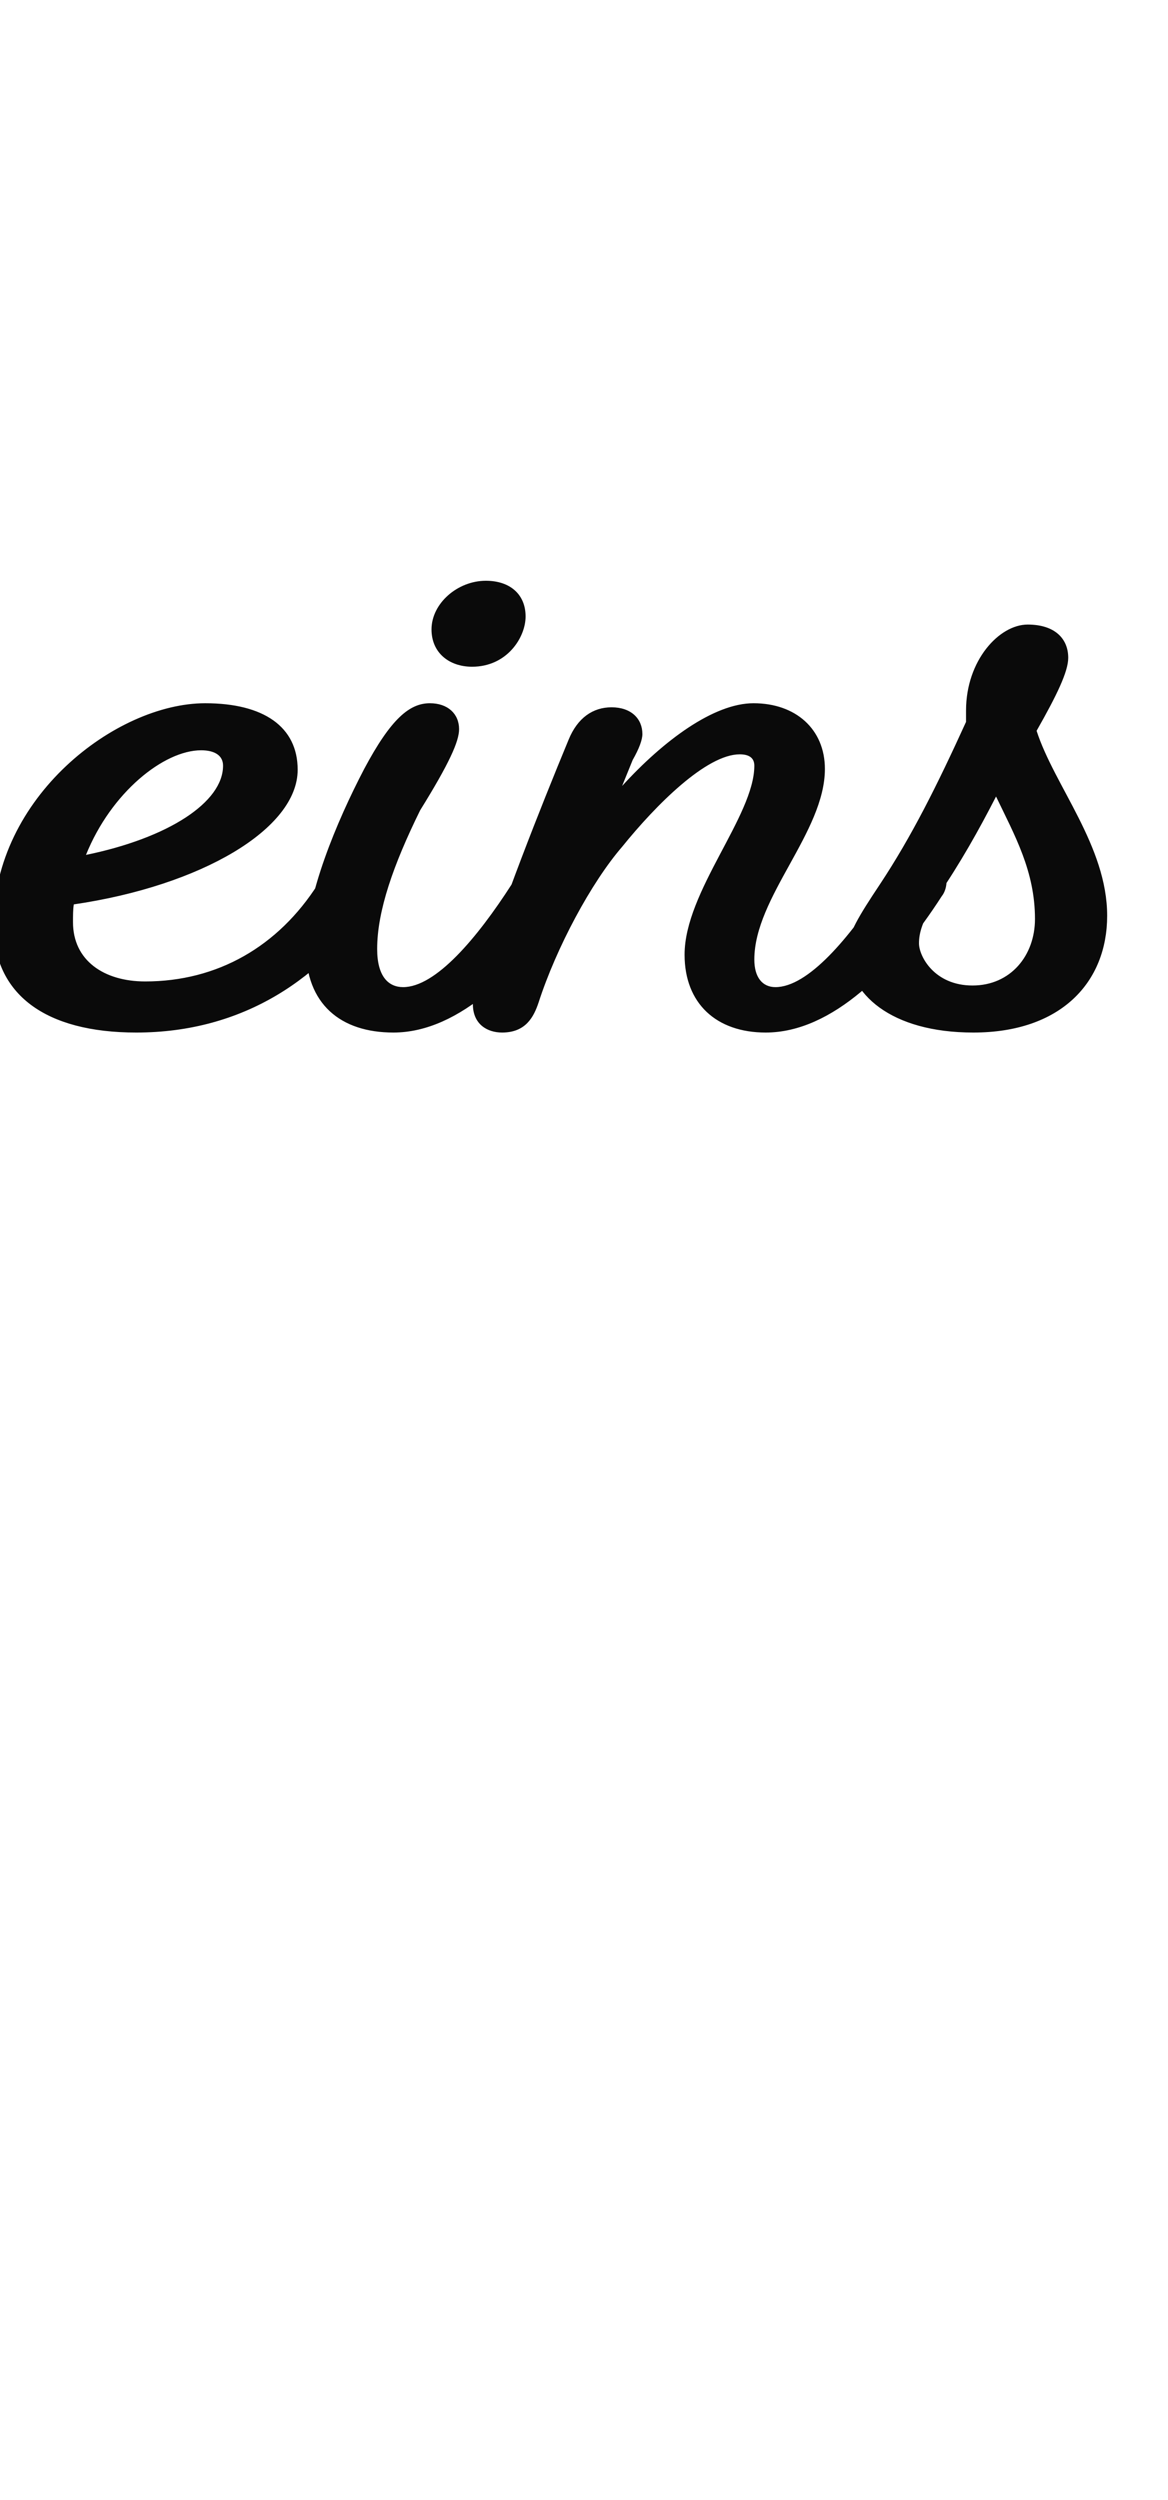 <?xml version="1.0" standalone="no"?><!DOCTYPE svg PUBLIC "-//W3C//DTD SVG 1.1//EN" "http://www.w3.org/Graphics/SVG/1.1/DTD/svg11.dtd"><svg xmlns="http://www.w3.org/2000/svg" version="1.1" width="144px" height="308.2px" viewBox="0 -1 144 308.2" style="top:-1px">  <desc>eins</desc>  <defs/>  <g id="Polygon315144">    <path d="M 43.4 104.6 C 45.3 104.6 46.9 105.9 46.9 107.6 C 46.9 108.3 46.7 109 46.4 109.5 C 39.9 119.7 29.9 126.3 16.8 126.3 C 5.6 126.3 -0.8 121.6 -0.8 113 C -0.8 97.3 14.3 85.7 25.3 85.7 C 32.5 85.7 36.7 88.6 36.7 93.9 C 36.7 101.2 24.8 108.2 9.1 110.5 C 9 111.1 9 111.9 9 112.7 C 9 117.4 12.8 120 17.9 120 C 26.8 120 34.3 115.7 39.2 108 C 40.5 106 41.6 104.6 43.4 104.6 Z M 10.6 104.4 C 20.8 102.3 27.5 97.9 27.5 93.4 C 27.5 92.1 26.4 91.5 24.8 91.5 C 20.2 91.5 13.7 96.7 10.6 104.4 Z M 48.5 126.3 C 42 126.3 37.7 122.8 37.7 115.8 C 37.7 109.4 41.5 100.3 44.9 93.8 C 48.2 87.6 50.5 85.7 53 85.7 C 55.2 85.7 56.6 87 56.6 88.9 C 56.6 90.4 55.4 93.1 51.8 98.9 C 48.5 105.6 46.5 111.3 46.5 116 C 46.5 119.4 47.9 120.7 49.7 120.7 C 53.7 120.7 58.8 114.7 63.1 108 C 64.3 106 65.5 104.6 67.3 104.6 C 69.2 104.6 70.8 105.9 70.8 107.6 C 70.8 108.3 70.6 109 70.2 109.5 C 64.4 118.5 56.7 126.3 48.5 126.3 Z M 59.9 70.6 C 62.9 70.6 64.8 72.3 64.8 75 C 64.8 77.6 62.5 81.2 58.2 81.2 C 55.4 81.2 53.2 79.5 53.2 76.6 C 53.2 73.4 56.4 70.6 59.9 70.6 Z M 94.4 126.3 C 88.3 126.3 84.4 122.7 84.4 116.7 C 84.4 108.9 93 99.6 93 93.4 C 93 92.4 92.3 92 91.2 92 C 87.1 92 80.9 98.2 76.7 103.4 C 72.9 107.8 68.6 115.8 66.4 122.6 C 65.8 124.4 64.8 126.3 61.9 126.3 C 60.1 126.3 58.3 125.3 58.3 122.8 C 58.3 122 58.4 121.5 58.7 120.6 C 62 110.3 66.5 98.9 70.1 90.2 C 71.2 87.5 73.1 86.2 75.4 86.2 C 77.8 86.2 79.2 87.6 79.2 89.5 C 79.2 90.2 78.8 91.3 78 92.7 C 78 92.7 76.7 95.9 76.7 95.9 C 81.8 90.3 88 85.7 92.9 85.7 C 98.1 85.7 101.7 88.9 101.7 93.8 C 101.7 101.6 93 109.6 93 117.3 C 93 119.5 94 120.7 95.6 120.7 C 99.6 120.7 104.7 114.7 109 108 C 110.2 106 111.3 104.6 113.1 104.6 C 115 104.6 116.7 105.9 116.7 107.6 C 116.7 108.3 116.5 109 116.1 109.5 C 110.3 118.5 102.6 126.3 94.4 126.3 Z M 104.5 116 C 104.5 114.2 105.9 111.9 108.5 108 C 112.4 102.1 115.5 95.9 119.1 88 C 119.1 88 119.1 86.6 119.1 86.6 C 119.1 80.4 123.2 76 126.7 76 C 130 76 131.7 77.7 131.7 80.1 C 131.7 81.8 130.3 84.7 127.8 89.1 C 130 95.9 136.5 103.3 136.5 111.9 C 136.5 120.1 130.8 126.3 120 126.3 C 109.8 126.3 104.5 121.5 104.5 116 Z M 122.8 97.2 C 120.7 101.3 118.4 105.4 115.6 109.5 C 113.7 112.5 113.3 114 113.3 115.3 C 113.3 116.9 115.2 120.5 119.9 120.5 C 124.6 120.5 127.6 116.8 127.6 112.3 C 127.6 106.4 125.1 102 122.8 97.2 Z " stroke="none" fill="#0a0a0a"/>  </g></svg>